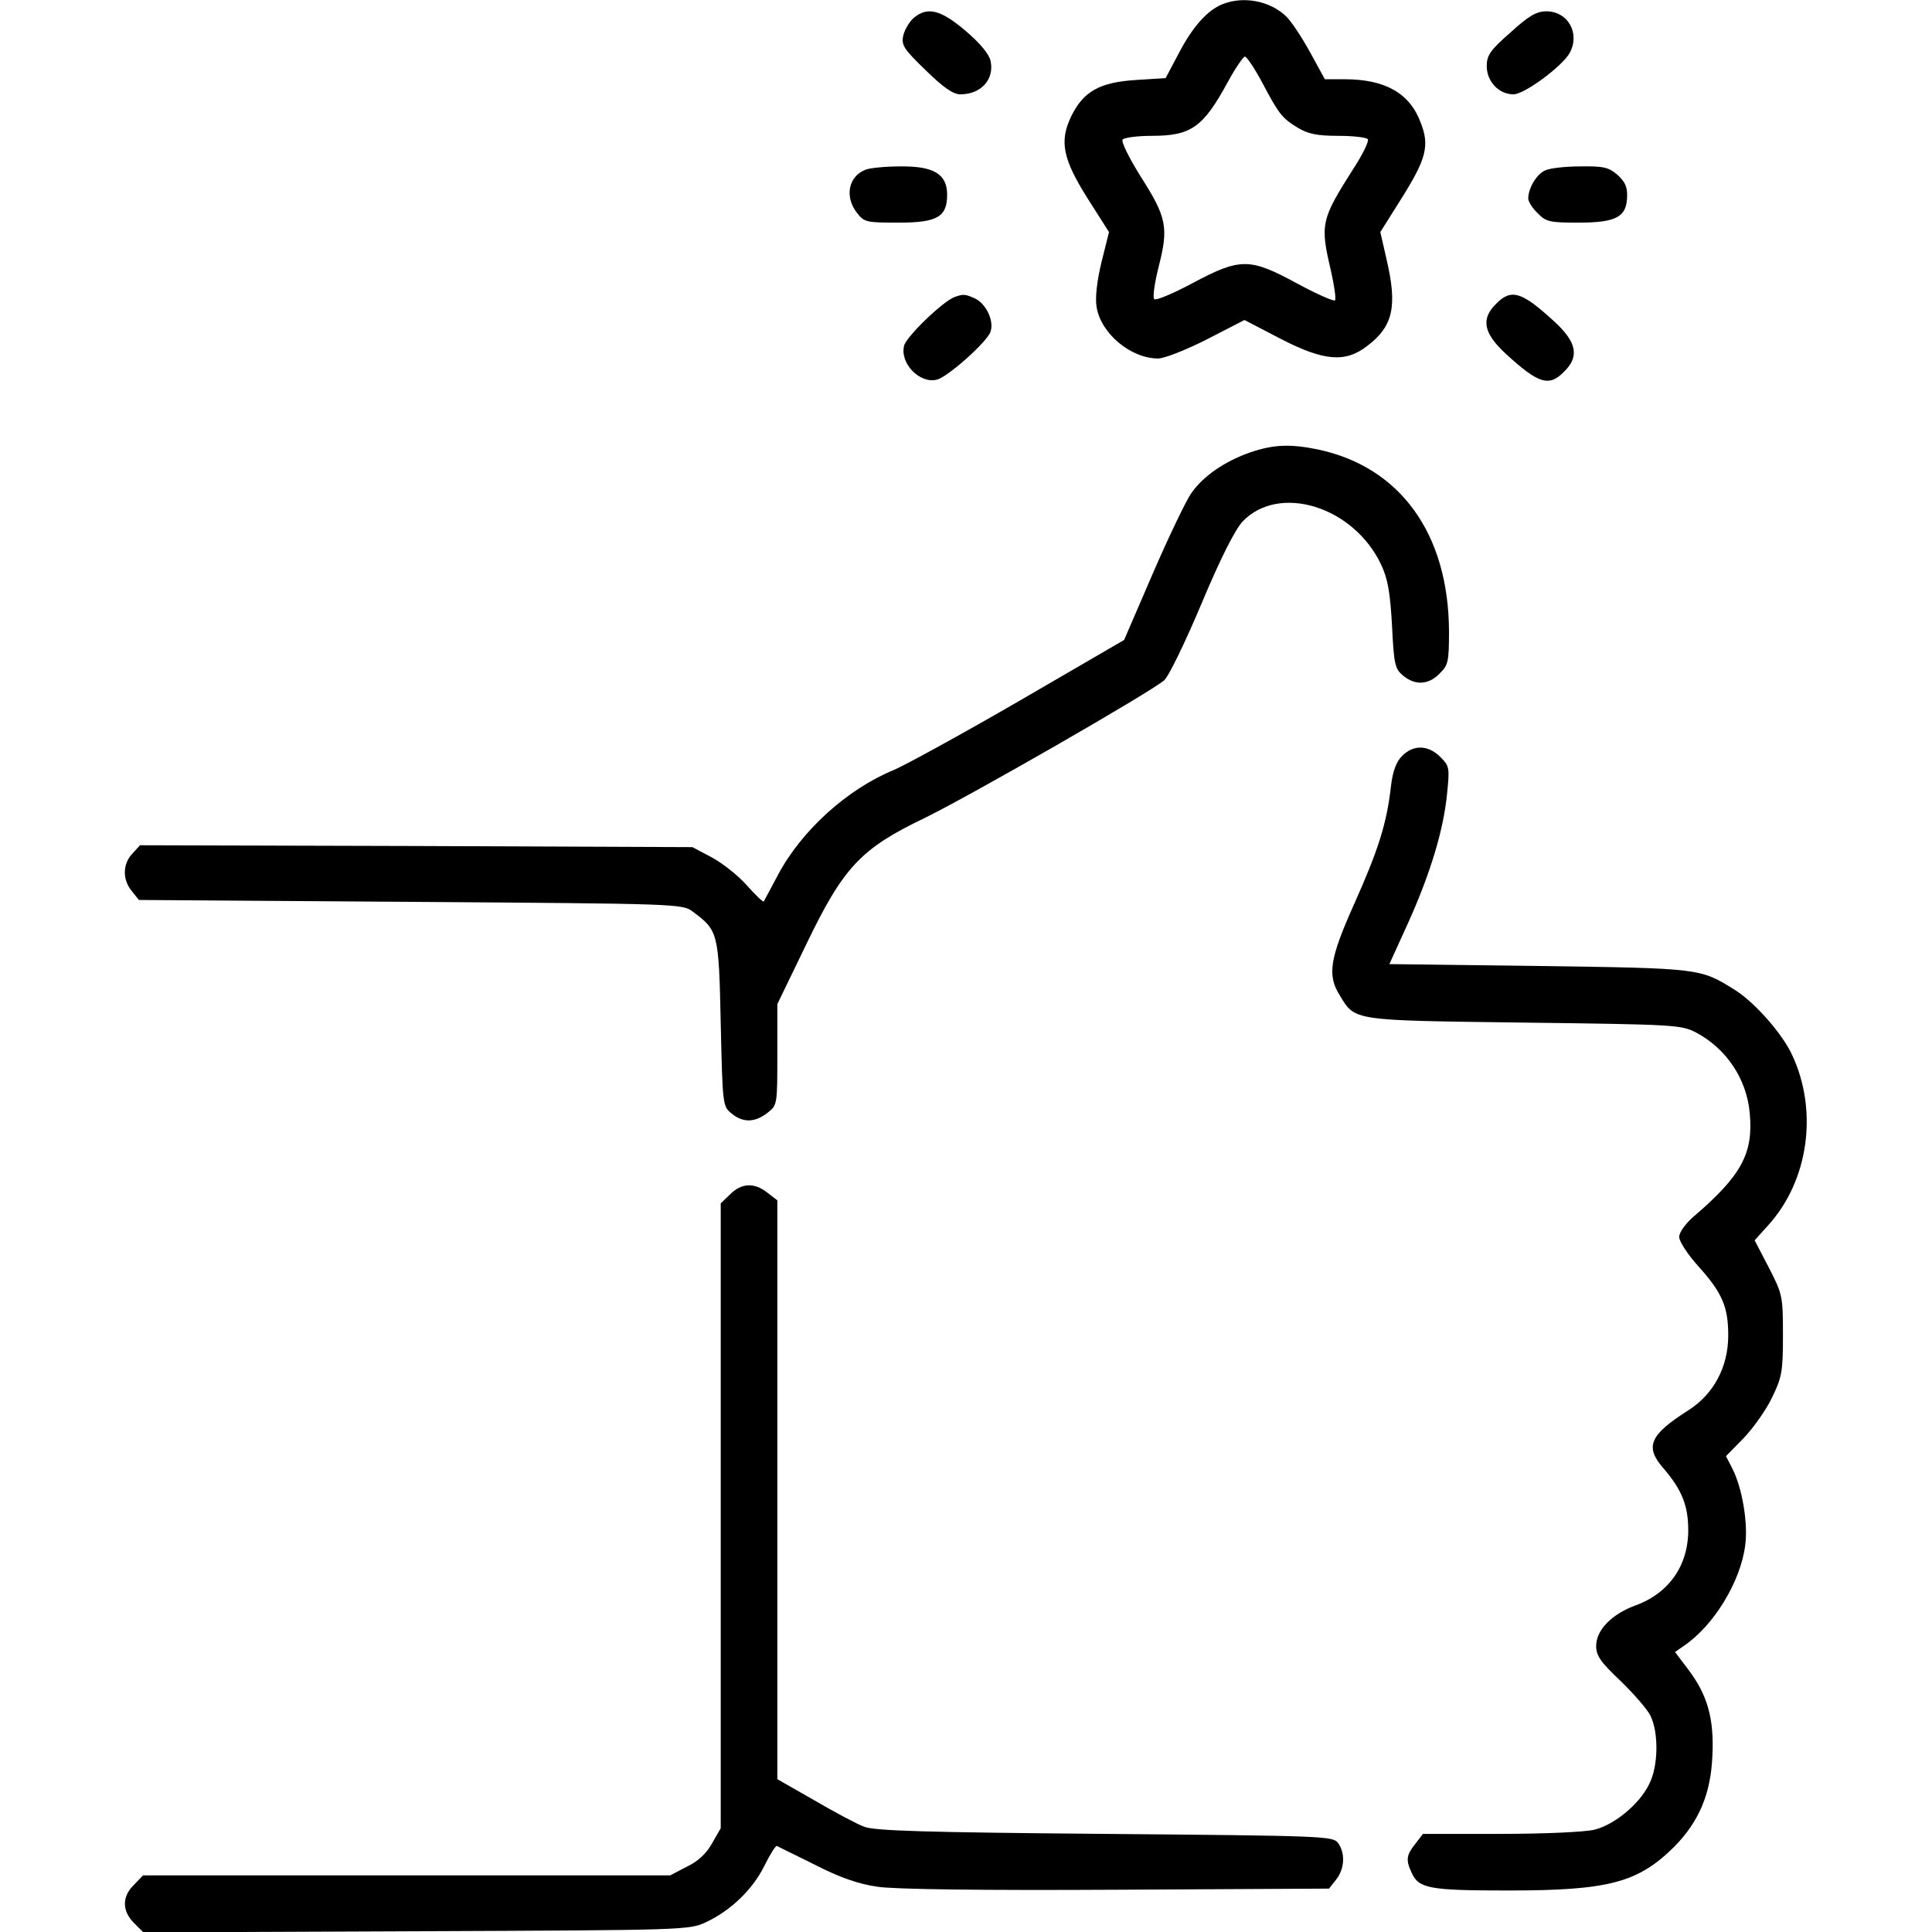 <?xml version="1.0" encoding="UTF-8" standalone="no"?> <svg xmlns="http://www.w3.org/2000/svg" width="512pt" height="512pt" viewBox="0 0 512 512" preserveAspectRatio="xMidYMid meet"> <g transform="translate(0,512) scale(0.1,-0.1)" fill="#000000" stroke="none"> <path d="M3240 5109 c-40 -16 -79 -59 -116 -130 l-35 -66 -79 -5 c-95 -6 -139 -30 -171 -96 -32 -66 -23 -113 44 -219 l56 -88 -20 -80 c-12 -50 -17 -94 -13 -118 11 -71 91 -137 163 -137 17 0 75 23 130 51 l99 51 94 -49 c116 -60 173 -65 231 -20 69 52 81 105 51 232 l-16 70 56 89 c66 105 75 140 51 201 -29 78 -94 115 -202 115 l-52 0 -40 73 c-22 40 -50 82 -63 94 -43 41 -113 54 -168 32z m104 -206 c45 -85 53 -96 96 -122 27 -16 51 -21 107 -21 39 0 74 -4 78 -9 3 -6 -14 -41 -39 -79 -85 -134 -88 -146 -59 -269 9 -40 14 -75 11 -79 -4 -3 -49 17 -101 45 -125 68 -150 68 -276 1 -52 -28 -98 -47 -102 -43 -5 5 1 44 12 88 26 102 21 129 -48 237 -30 48 -52 92 -48 98 3 5 38 10 76 10 106 0 137 22 203 143 20 37 41 67 45 67 5 0 25 -30 45 -67z"></path> <path d="M2422 5073 c-12 -10 -24 -31 -28 -46 -6 -26 0 -36 59 -93 47 -46 73 -64 92 -64 55 0 91 40 80 89 -4 18 -28 47 -67 80 -65 55 -100 64 -136 34z"></path> <path d="M4003 5034 c-54 -47 -63 -61 -63 -89 0 -41 32 -75 71 -75 29 0 130 75 149 110 28 52 -5 110 -62 110 -26 0 -47 -12 -95 -56z"></path> <path d="M2293 4670 c-45 -18 -55 -72 -22 -114 19 -25 25 -26 110 -26 103 0 129 15 129 74 0 55 -36 76 -124 75 -39 0 -81 -4 -93 -9z"></path> <path d="M4094 4668 c-22 -10 -44 -47 -44 -74 0 -8 11 -26 25 -39 22 -23 32 -25 108 -25 100 0 128 15 129 69 1 26 -6 40 -26 58 -23 20 -38 23 -99 22 -40 0 -82 -5 -93 -11z"></path> <path d="M2530 4333 c-32 -12 -128 -105 -134 -129 -12 -47 42 -102 87 -90 29 7 134 101 142 127 10 29 -12 74 -41 88 -27 12 -31 12 -54 4z"></path> <path d="M3965 4315 c-41 -40 -34 -78 26 -133 86 -79 114 -88 154 -47 41 40 34 78 -26 133 -86 79 -114 88 -154 47z"></path> <path d="M3313 3921 c-66 -23 -124 -62 -156 -108 -14 -20 -60 -116 -102 -213 l-76 -176 -277 -161 c-152 -88 -302 -170 -332 -183 -125 -51 -247 -162 -309 -280 -19 -36 -36 -67 -37 -69 -2 -2 -22 17 -45 43 -23 26 -65 59 -93 74 l-51 27 -732 3 -732 2 -20 -22 c-26 -27 -27 -69 -2 -99 l19 -24 720 -5 c708 -5 721 -5 748 -26 67 -50 69 -54 74 -296 5 -216 5 -220 29 -239 30 -25 62 -24 95 2 26 20 26 22 26 154 l0 134 76 157 c99 206 145 255 314 336 121 59 600 334 635 365 12 10 56 101 99 203 51 122 89 196 109 218 97 101 294 40 367 -114 18 -38 24 -74 29 -162 5 -104 8 -115 30 -133 32 -26 67 -24 96 6 23 22 25 32 25 112 -1 258 -129 436 -348 482 -73 15 -118 13 -179 -8z"></path> <path d="M3716 3117 c-16 -16 -25 -40 -30 -82 -11 -98 -34 -169 -97 -310 -65 -145 -72 -189 -39 -242 42 -69 29 -67 490 -73 403 -5 416 -6 456 -27 80 -43 133 -123 141 -213 10 -107 -22 -166 -151 -276 -20 -18 -36 -40 -36 -52 0 -12 23 -47 51 -78 63 -70 79 -107 79 -183 0 -83 -38 -155 -105 -198 -104 -66 -117 -97 -66 -155 48 -56 65 -98 65 -163 0 -95 -52 -168 -141 -200 -62 -23 -103 -65 -103 -107 0 -26 12 -43 64 -92 35 -34 71 -75 80 -93 22 -45 21 -135 -4 -182 -26 -53 -92 -107 -145 -120 -25 -6 -132 -11 -249 -11 l-205 0 -20 -26 c-24 -30 -26 -43 -10 -77 19 -42 47 -47 257 -47 266 0 343 21 439 116 65 66 97 140 101 241 5 98 -13 162 -65 230 l-34 45 23 16 c80 54 151 171 163 267 8 58 -8 152 -34 203 l-17 33 47 48 c25 26 59 74 75 107 26 54 29 68 29 165 0 103 -1 109 -37 179 l-38 73 36 40 c107 118 133 303 63 452 -26 56 -99 139 -152 172 -91 57 -91 57 -518 63 l-397 5 50 110 c59 131 94 247 103 343 7 67 6 72 -18 96 -32 32 -71 33 -101 3z"></path> <path d="M1935 1955 l-25 -24 0 -828 0 -828 -23 -40 c-14 -26 -37 -48 -67 -62 l-44 -23 -699 0 -698 0 -24 -25 c-32 -31 -32 -69 0 -101 l25 -25 722 3 c714 3 724 3 769 24 66 31 124 87 155 150 15 30 29 53 33 52 3 -2 49 -24 101 -50 66 -34 116 -51 165 -58 44 -7 281 -10 633 -8 l564 3 19 24 c22 28 25 69 5 97 -14 18 -35 19 -618 24 -471 4 -611 8 -638 19 -19 7 -79 39 -132 70 l-98 56 0 767 0 767 -26 20 c-35 28 -69 26 -99 -4z"></path> </g> </svg> 